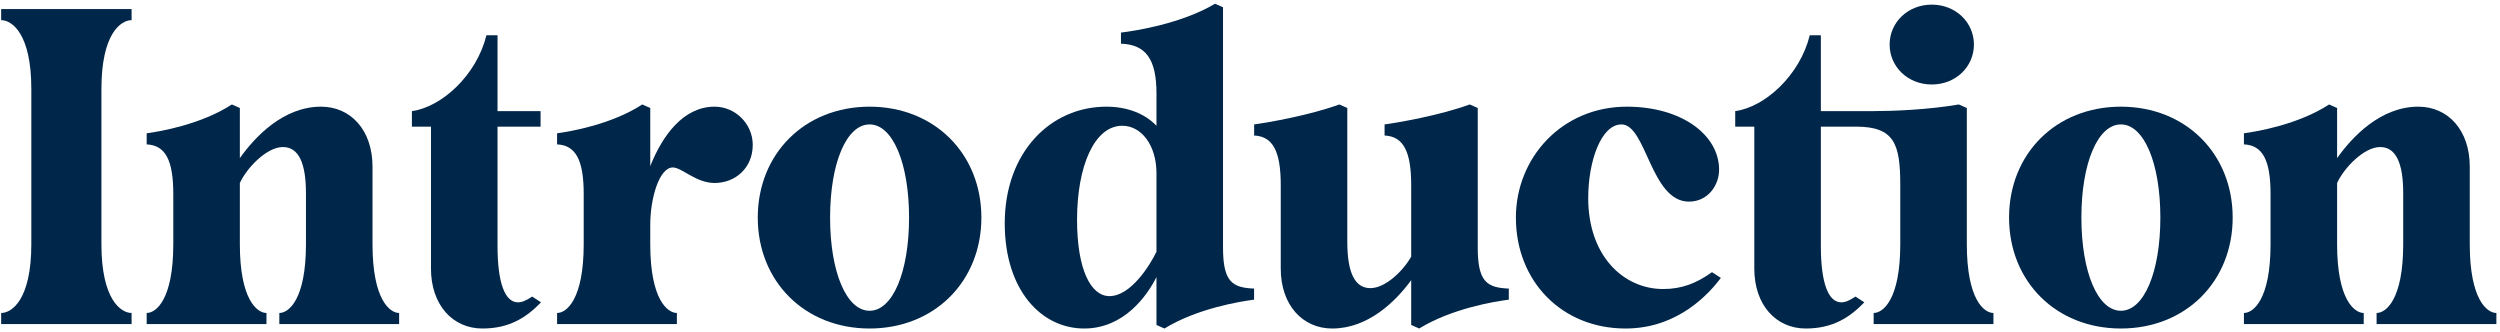 <svg width="648" height="86" viewBox="0 0 648 86" fill="none" xmlns="http://www.w3.org/2000/svg">
<path d="M640.162 43.175V63.3C640.162 77.675 644.647 81.125 647.062 81.125V84H616.012V81.125C618.427 81.125 622.912 77.675 622.912 63.3V50.075C622.912 42.37 621.072 38.115 616.932 38.115C612.677 38.115 607.502 43.635 605.777 47.43V63.3C605.777 77.675 610.262 81.125 612.677 81.125V84H581.627V81.125C584.042 81.125 588.527 77.675 588.527 63.3V50.305C588.527 41.45 586.457 37.655 581.627 37.425V34.55C585.077 34.09 595.772 32.25 603.707 27.075L605.777 27.995V40.99C609.687 35.47 617.047 27.65 626.822 27.65C634.527 27.65 640.162 33.745 640.162 43.175Z" fill="#002649"/>
<path d="M549.73 85.15C532.94 85.15 520.75 72.96 520.75 56.4C520.75 39.84 532.94 27.65 549.73 27.65C566.52 27.65 578.71 39.84 578.71 56.4C578.71 72.96 566.52 85.15 549.73 85.15ZM549.73 80.55C555.71 80.55 559.965 70.545 559.965 56.4C559.965 42.255 555.71 32.25 549.73 32.25C543.75 32.25 539.495 42.255 539.495 56.4C539.495 70.545 543.75 80.55 549.73 80.55Z" fill="#002649"/>
<path d="M500.716 21.9C494.506 21.9 489.791 17.3 489.791 11.55C489.791 5.8 494.506 1.2 500.716 1.2C506.926 1.2 511.641 5.8 511.641 11.55C511.641 17.3 506.926 21.9 500.716 21.9ZM509.801 63.3C509.801 77.675 514.286 81.125 516.701 81.125V84H485.651V81.125C488.066 81.125 492.551 77.675 492.551 63.3V48.005C492.551 37.31 491.056 32.825 481.051 32.825H471.966V63.76C471.966 73.42 473.921 78.365 477.256 78.365C478.406 78.365 479.556 77.79 480.936 76.87L483.236 78.365C479.556 82.16 475.186 85.15 468.056 85.15C460.351 85.15 454.716 79.055 454.716 69.625V32.825H449.771V28.8C457.476 27.765 466.561 19.485 469.091 9.135H471.966V28.8H485.651C490.481 28.8 499.796 28.455 507.731 27.075L509.801 27.995V63.3Z" fill="#002649"/>
<path d="M421.325 85.15C404.88 85.15 392.92 72.96 392.92 56.4C392.92 40.875 404.88 27.65 421.67 27.65C435.93 27.65 445.59 35.01 445.59 43.98C445.59 48.005 442.715 52.26 437.77 52.26C427.88 52.26 426.73 32.25 420.29 32.25C415 32.25 411.665 41.795 411.665 51.34C411.665 66.405 420.865 74.915 431.1 74.915C435.93 74.915 439.725 73.42 443.75 70.545L446.05 72.04C443.175 75.835 435.125 85.15 421.325 85.15Z" fill="#002649"/>
<path d="M383.032 64.22C383.032 73.075 385.447 74.57 391.082 74.8V77.675C387.402 78.135 376.247 79.975 367.852 85.15L365.782 84.23V72.615C361.757 78.135 354.627 85.15 345.312 85.15C337.607 85.15 331.972 79.055 331.972 69.625V48.005C331.972 39.15 329.902 35.355 325.072 35.125V32.25C328.522 31.79 339.217 29.95 347.152 27.075L349.222 27.995V62.725C349.222 70.43 351.062 74.685 355.202 74.685C359.112 74.685 363.712 70.2 365.782 66.52V48.005C365.782 39.15 363.712 35.355 358.882 35.125V32.25C362.332 31.79 373.027 29.95 380.962 27.075L383.032 27.995V64.22Z" fill="#002649"/>
<path d="M317.008 64.22C317.008 73.075 319.423 74.57 325.058 74.8V77.675C321.378 78.135 310.223 79.975 301.828 85.15L299.758 84.23V71.81C297.343 76.64 291.363 85.15 281.013 85.15C269.858 85.15 260.428 75.145 260.428 57.895C260.428 39.495 272.273 27.65 286.763 27.65C292.283 27.65 296.768 29.49 299.758 32.595V24.2C299.758 15.345 296.998 11.55 290.558 11.32V8.445C294.353 7.985 306.198 6.145 314.938 0.97L317.008 1.89V64.22ZM287.568 76.755C293.088 76.755 298.033 68.82 299.758 65.255V44.9C299.758 37.655 295.848 32.595 290.903 32.595C283.658 32.595 279.173 43.06 279.173 56.975C279.173 69.855 282.738 76.755 287.568 76.755Z" fill="#002649"/>
<path d="M225.394 85.15C208.604 85.15 196.414 72.96 196.414 56.4C196.414 39.84 208.604 27.65 225.394 27.65C242.184 27.65 254.374 39.84 254.374 56.4C254.374 72.96 242.184 85.15 225.394 85.15ZM225.394 80.55C231.374 80.55 235.629 70.545 235.629 56.4C235.629 42.255 231.374 32.25 225.394 32.25C219.414 32.25 215.159 42.255 215.159 56.4C215.159 70.545 219.414 80.55 225.394 80.55Z" fill="#002649"/>
<path d="M185.222 27.65C190.627 27.65 195.112 32.135 195.112 37.54C195.112 43.52 190.627 47.43 185.222 47.43C180.392 47.43 176.712 43.405 174.412 43.405C170.847 43.405 168.547 51.455 168.547 58.24V63.3C168.547 77.675 173.032 81.125 175.447 81.125V84H144.397V81.125C146.812 81.125 151.297 77.675 151.297 63.3V50.305C151.297 41.45 149.227 37.655 144.397 37.425V34.55C147.847 34.09 158.542 32.25 166.477 27.075L168.547 27.995V43.06C171.652 35.24 177.057 27.65 185.222 27.65Z" fill="#002649"/>
<path d="M137.93 76.87L140.23 78.365C136.55 82.16 132.18 85.15 125.05 85.15C117.345 85.15 111.71 79.055 111.71 69.625V32.825H106.765V28.8C114.47 27.765 123.555 19.485 126.085 9.135H128.96V28.8H140.115V32.825H128.96V63.76C128.96 73.42 130.915 78.365 134.25 78.365C135.4 78.365 136.55 77.79 137.93 76.87Z" fill="#002649"/>
<path d="M96.554 43.175V63.3C96.554 77.675 101.039 81.125 103.454 81.125V84H72.404V81.125C74.819 81.125 79.304 77.675 79.304 63.3V50.075C79.304 42.37 77.464 38.115 73.324 38.115C69.069 38.115 63.894 43.635 62.169 47.43V63.3C62.169 77.675 66.654 81.125 69.069 81.125V84H38.019V81.125C40.434 81.125 44.919 77.675 44.919 63.3V50.305C44.919 41.45 42.849 37.655 38.019 37.425V34.55C41.469 34.09 52.164 32.25 60.099 27.075L62.169 27.995V40.99C66.079 35.47 73.439 27.65 83.214 27.65C90.919 27.65 96.554 33.745 96.554 43.175Z" fill="#002649"/>
<path d="M0.3 84V81.125C3.06 81.125 8.12 77.675 8.12 63.3V23.05C8.12 8.675 3.06 5.225 0.3 5.225V2.35H34.11V5.225C31.35 5.225 26.29 8.675 26.29 23.05V63.3C26.29 77.675 31.35 81.125 34.11 81.125V84H0.3Z" fill="#002649"/>
</svg>
